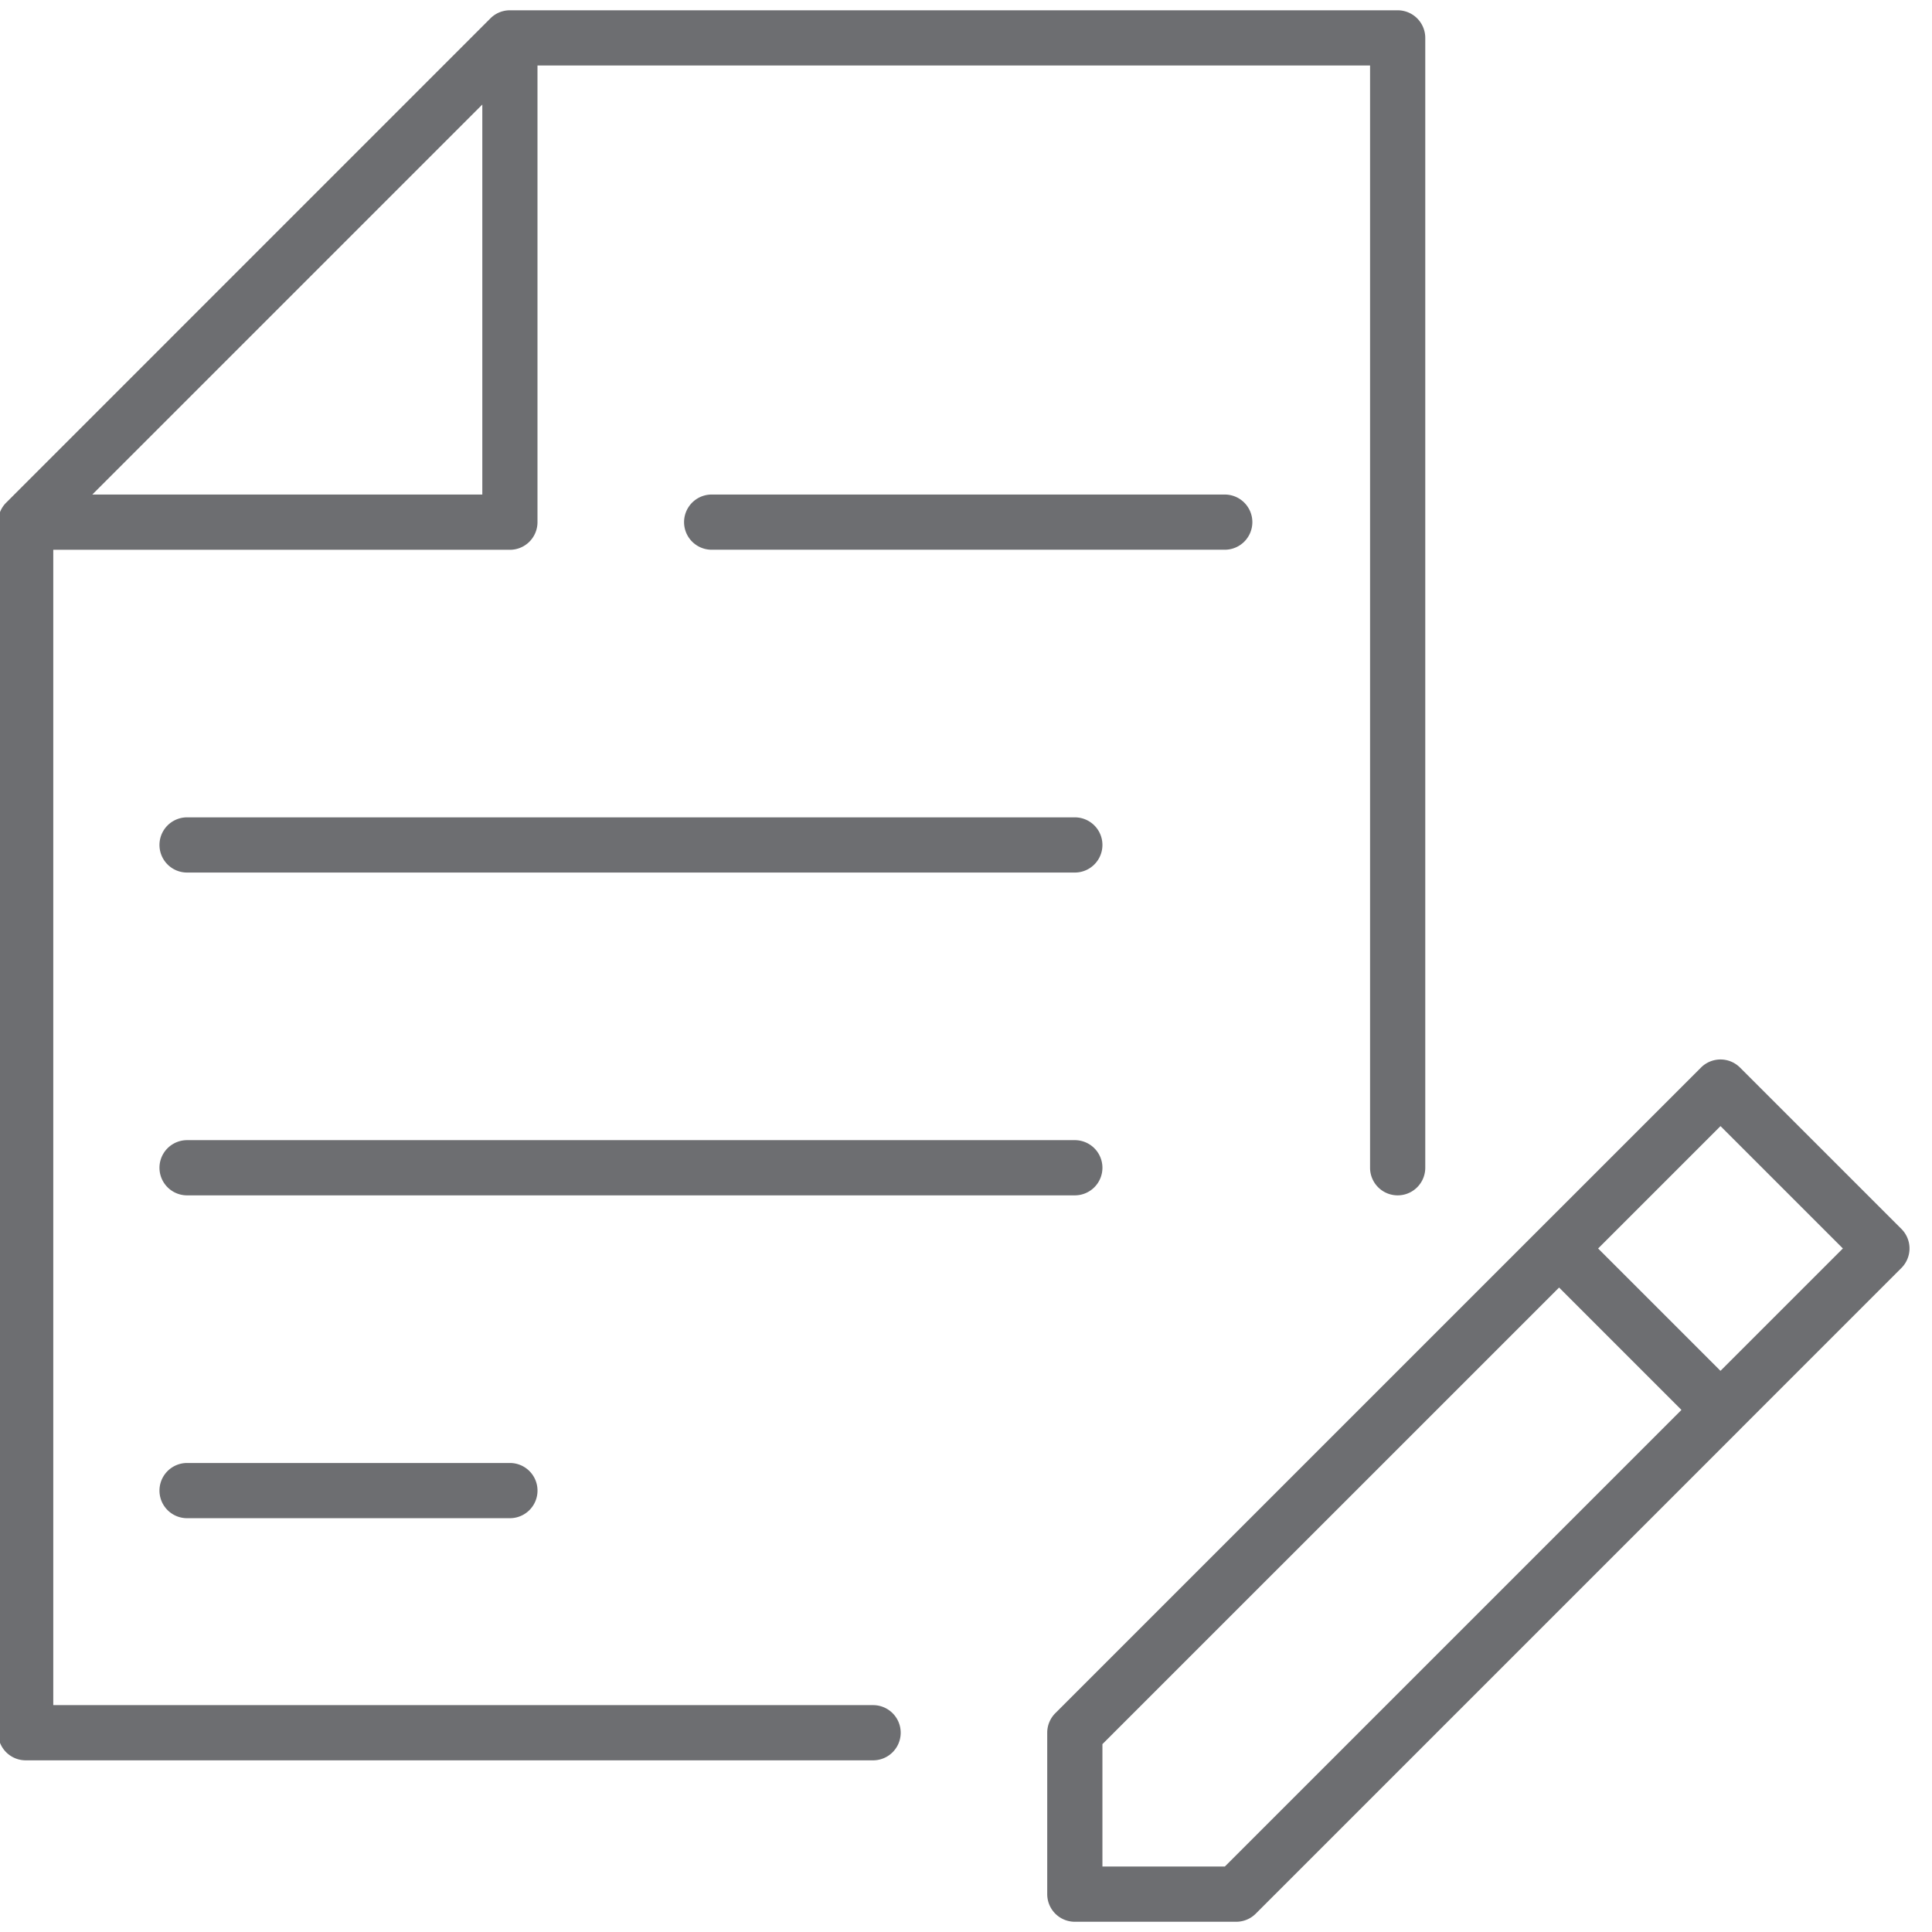 <svg xmlns="http://www.w3.org/2000/svg" width="70" height="70" viewBox="0 0 70 70"><g><g><g/><g/><g/><g><path fill="#6d6e71" d="M62.336 49.668l-4.433-4.433 4.434-4.434 4.434 4.433zm-17.958 17.96h-4.435v-4.435L56.489 46.65l4.433 4.434zm24.807-22.394c0-.265-.106-.52-.293-.707l-5.848-5.847a.999.999 0 0 0-1.414 0l-5.847 5.846-.002.001-.001.002-17.544 17.543a1.002 1.002 0 0 0-.293.707v5.85a1 1 0 0 0 1 1h5.849a1 1 0 0 0 .707-.294l17.54-17.54.005-.005.003-.004 5.845-5.845c.187-.188.293-.442.293-.707z"/></g><g><path fill="#6d6e71" d="M3.345 17.918l14.13-14.13v14.13zM31.634 61.78H1.93V19.92h16.544a1 1 0 0 0 1-1V2.372H49.64V42.31a1 1 0 1 0 2 0V1.373a1 1 0 0 0-1-1H18.475a.993.993 0 0 0-.708.294L.226 18.21a.989.989 0 0 0-.218.325.975.975 0 0 0-.07.348c-.001.013-.007.023-.007.036V62.78a1 1 0 0 0 1 1h30.703a1 1 0 1 0 0-2z"/></g><g><path fill="#6d6e71" d="M38.943 29.614H6.778a1 1 0 0 0 0 2h32.165a1 1 0 1 0 0-2z"/></g><g><path fill="#6d6e71" d="M39.943 42.31a1 1 0 0 0-1-1H6.778a1 1 0 0 0 0 2h32.165a1 1 0 0 0 1-1z"/></g><g><path fill="#6d6e71" d="M6.778 53.007a1 1 0 1 0 0 2h11.697a1 1 0 0 0 0-2z"/></g><g><path fill="#6d6e71" d="M45.375 18.918a1 1 0 0 0-1-1h-18.59a1 1 0 1 0 0 2h18.59a1 1 0 0 0 1-1z"/></g></g></g></svg>